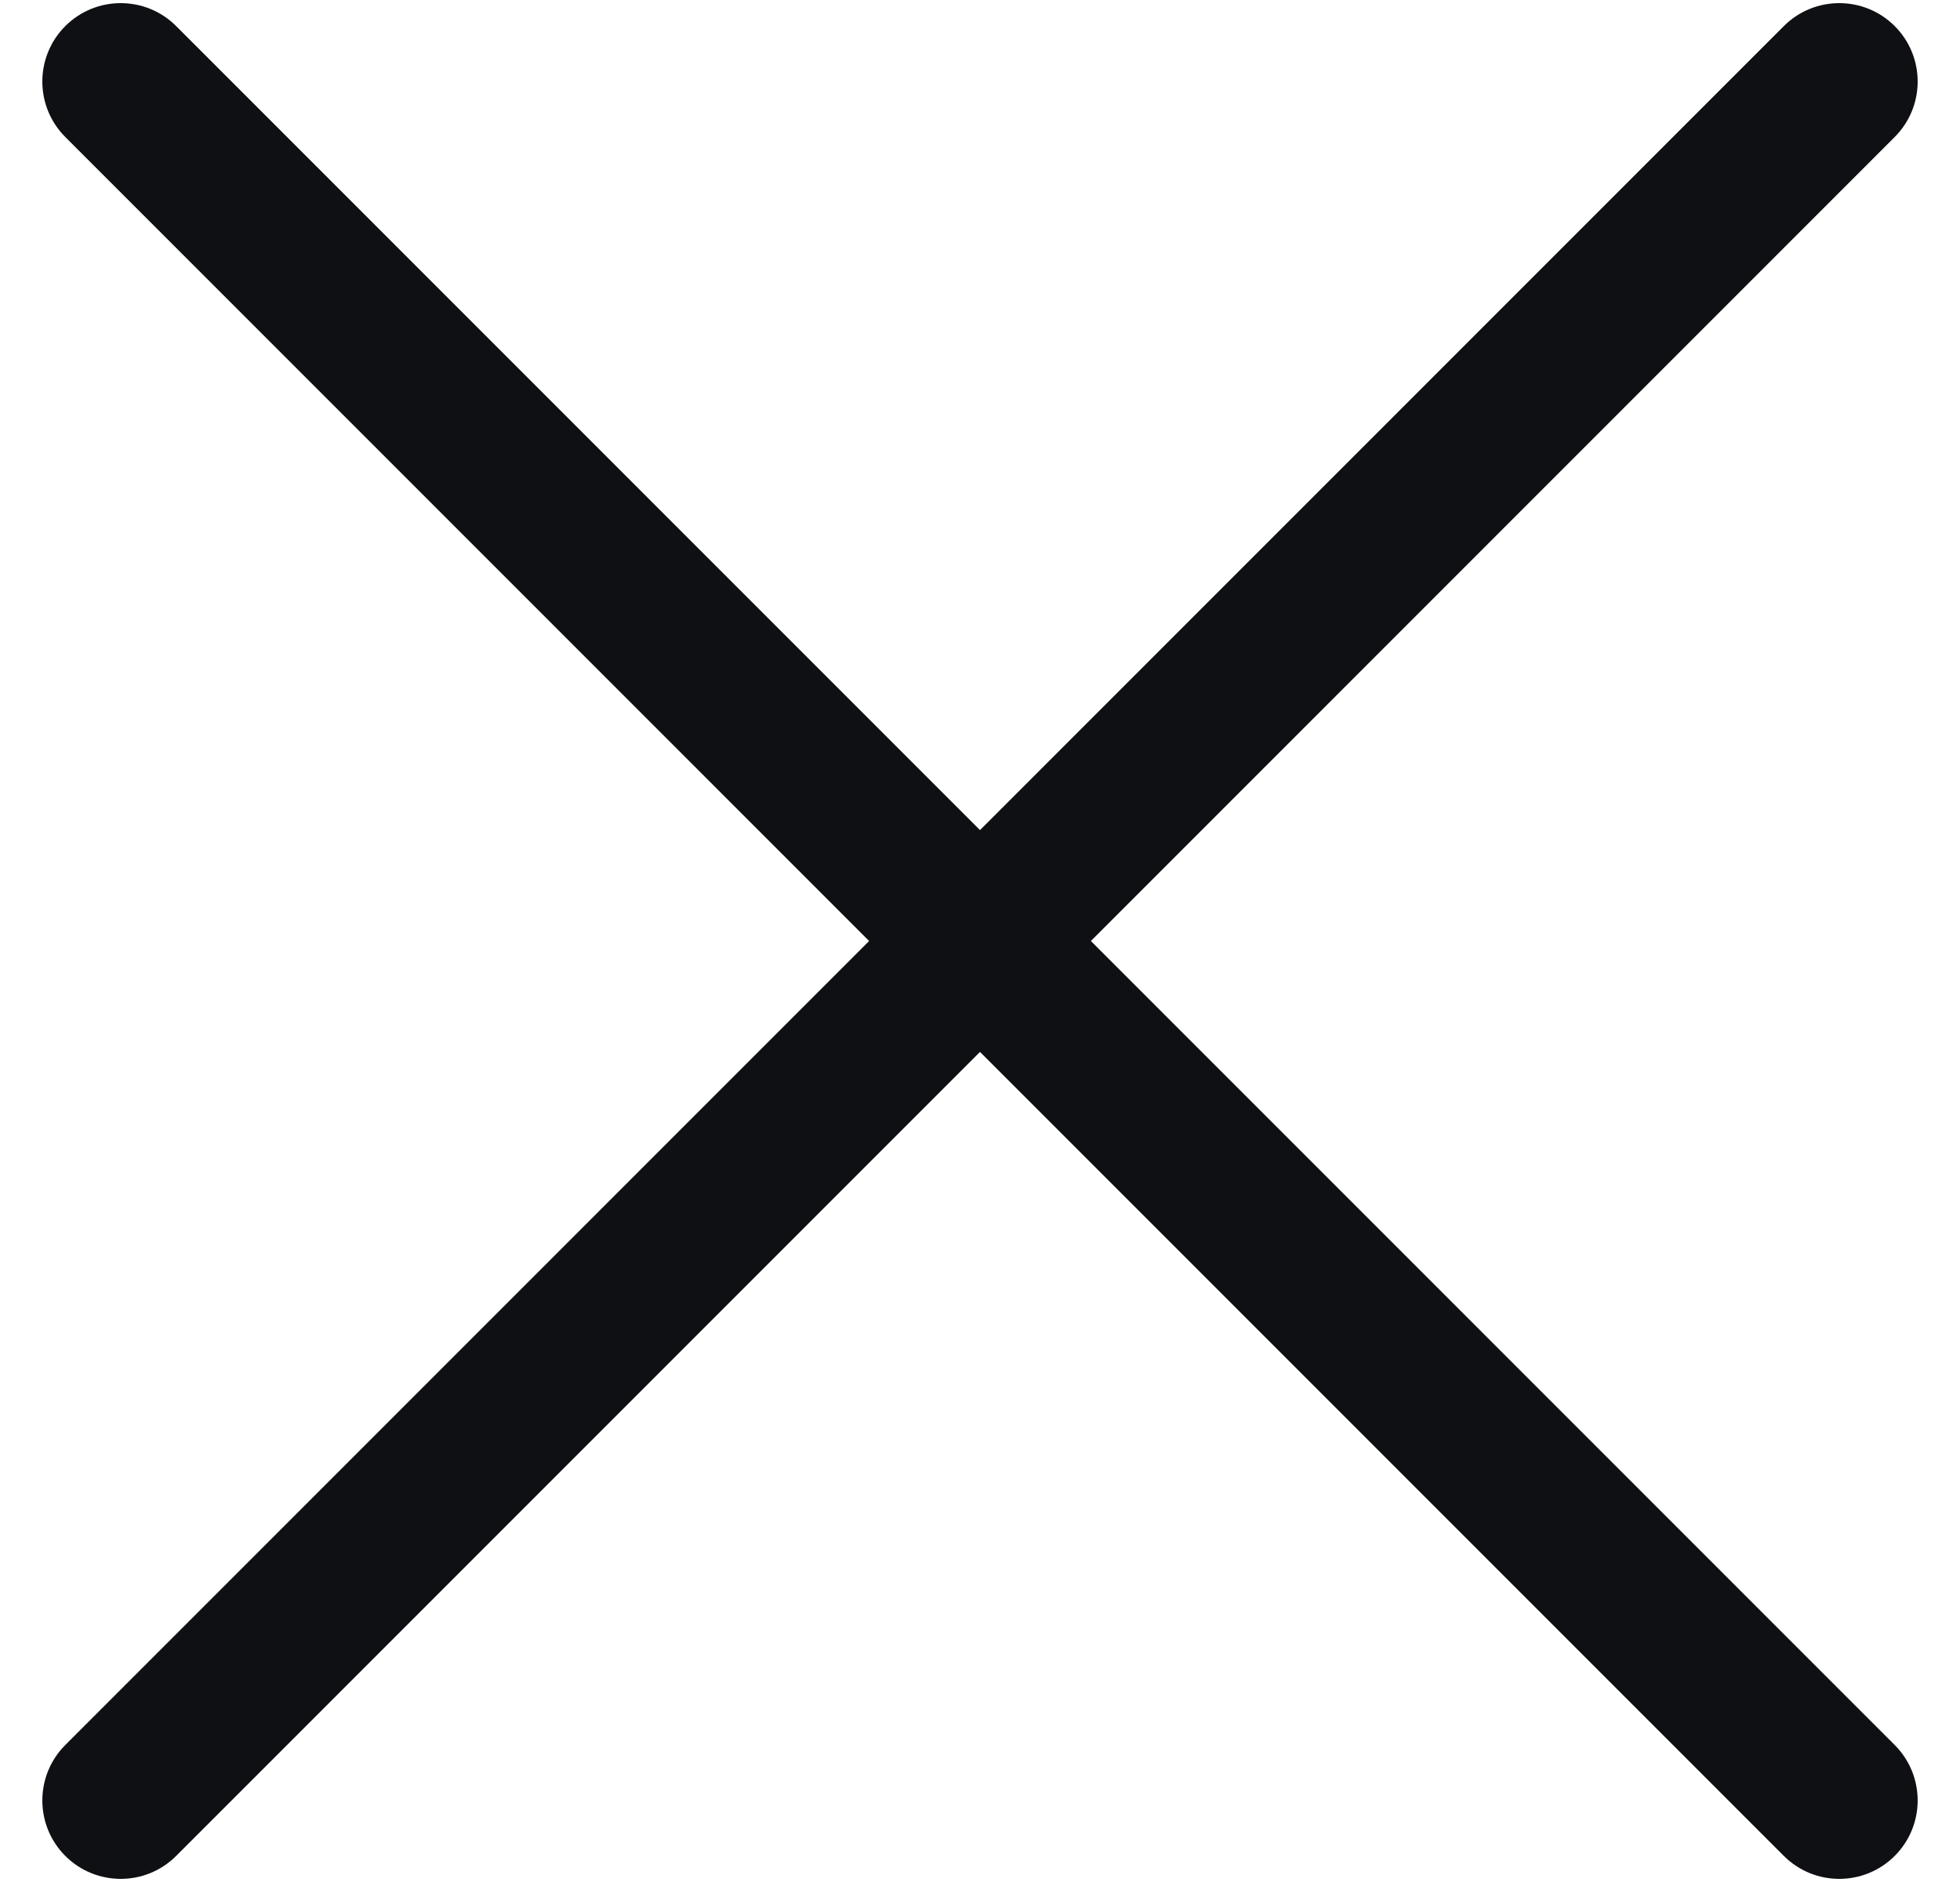 <?xml version="1.0" encoding="UTF-8"?>
<svg width="25px" height="24px" viewBox="0 0 25 24" version="1.1" xmlns="http://www.w3.org/2000/svg" xmlns:xlink="http://www.w3.org/1999/xlink">
    <!-- Generator: Sketch 61.2 (89653) - https://sketch.com -->
    <title>exit</title>
    <desc>Created with Sketch.</desc>
    <g id="MTLCO" stroke="none" stroke-width="1" fill="none" fill-rule="evenodd">
        <g id="02.Menu-open" transform="translate(-543, -37)" fill="#0F1013" fill-rule="nonzero">
            <g id="Menu" transform="translate(-1, 0)">
                <g id="exit" transform="translate(544, 36)">
                    <path d="M-3,12 L28,12 C28.552,12 29,12.448 29,13 C29,13.552 28.552,14 28,14 L-3,14 C-3.552,14 -4,13.552 -4,13 C-4,12.448 -3.552,12 -3,12 Z" id="Rectangle-16" transform="translate(12.5, 13) rotate(45) translate(-12.5, -13) "></path>
                    <path d="M-3,12 L28,12 C28.552,12 29,12.448 29,13 C29,13.552 28.552,14 28,14 L-3,14 C-3.552,14 -4,13.552 -4,13 C-4,12.448 -3.552,12 -3,12 Z" id="Rectangle-16-Copy-2" transform="translate(12.5, 13) rotate(-45) translate(-12.5, -13) "></path>
                </g>
            </g>
        </g>
    </g>
</svg>